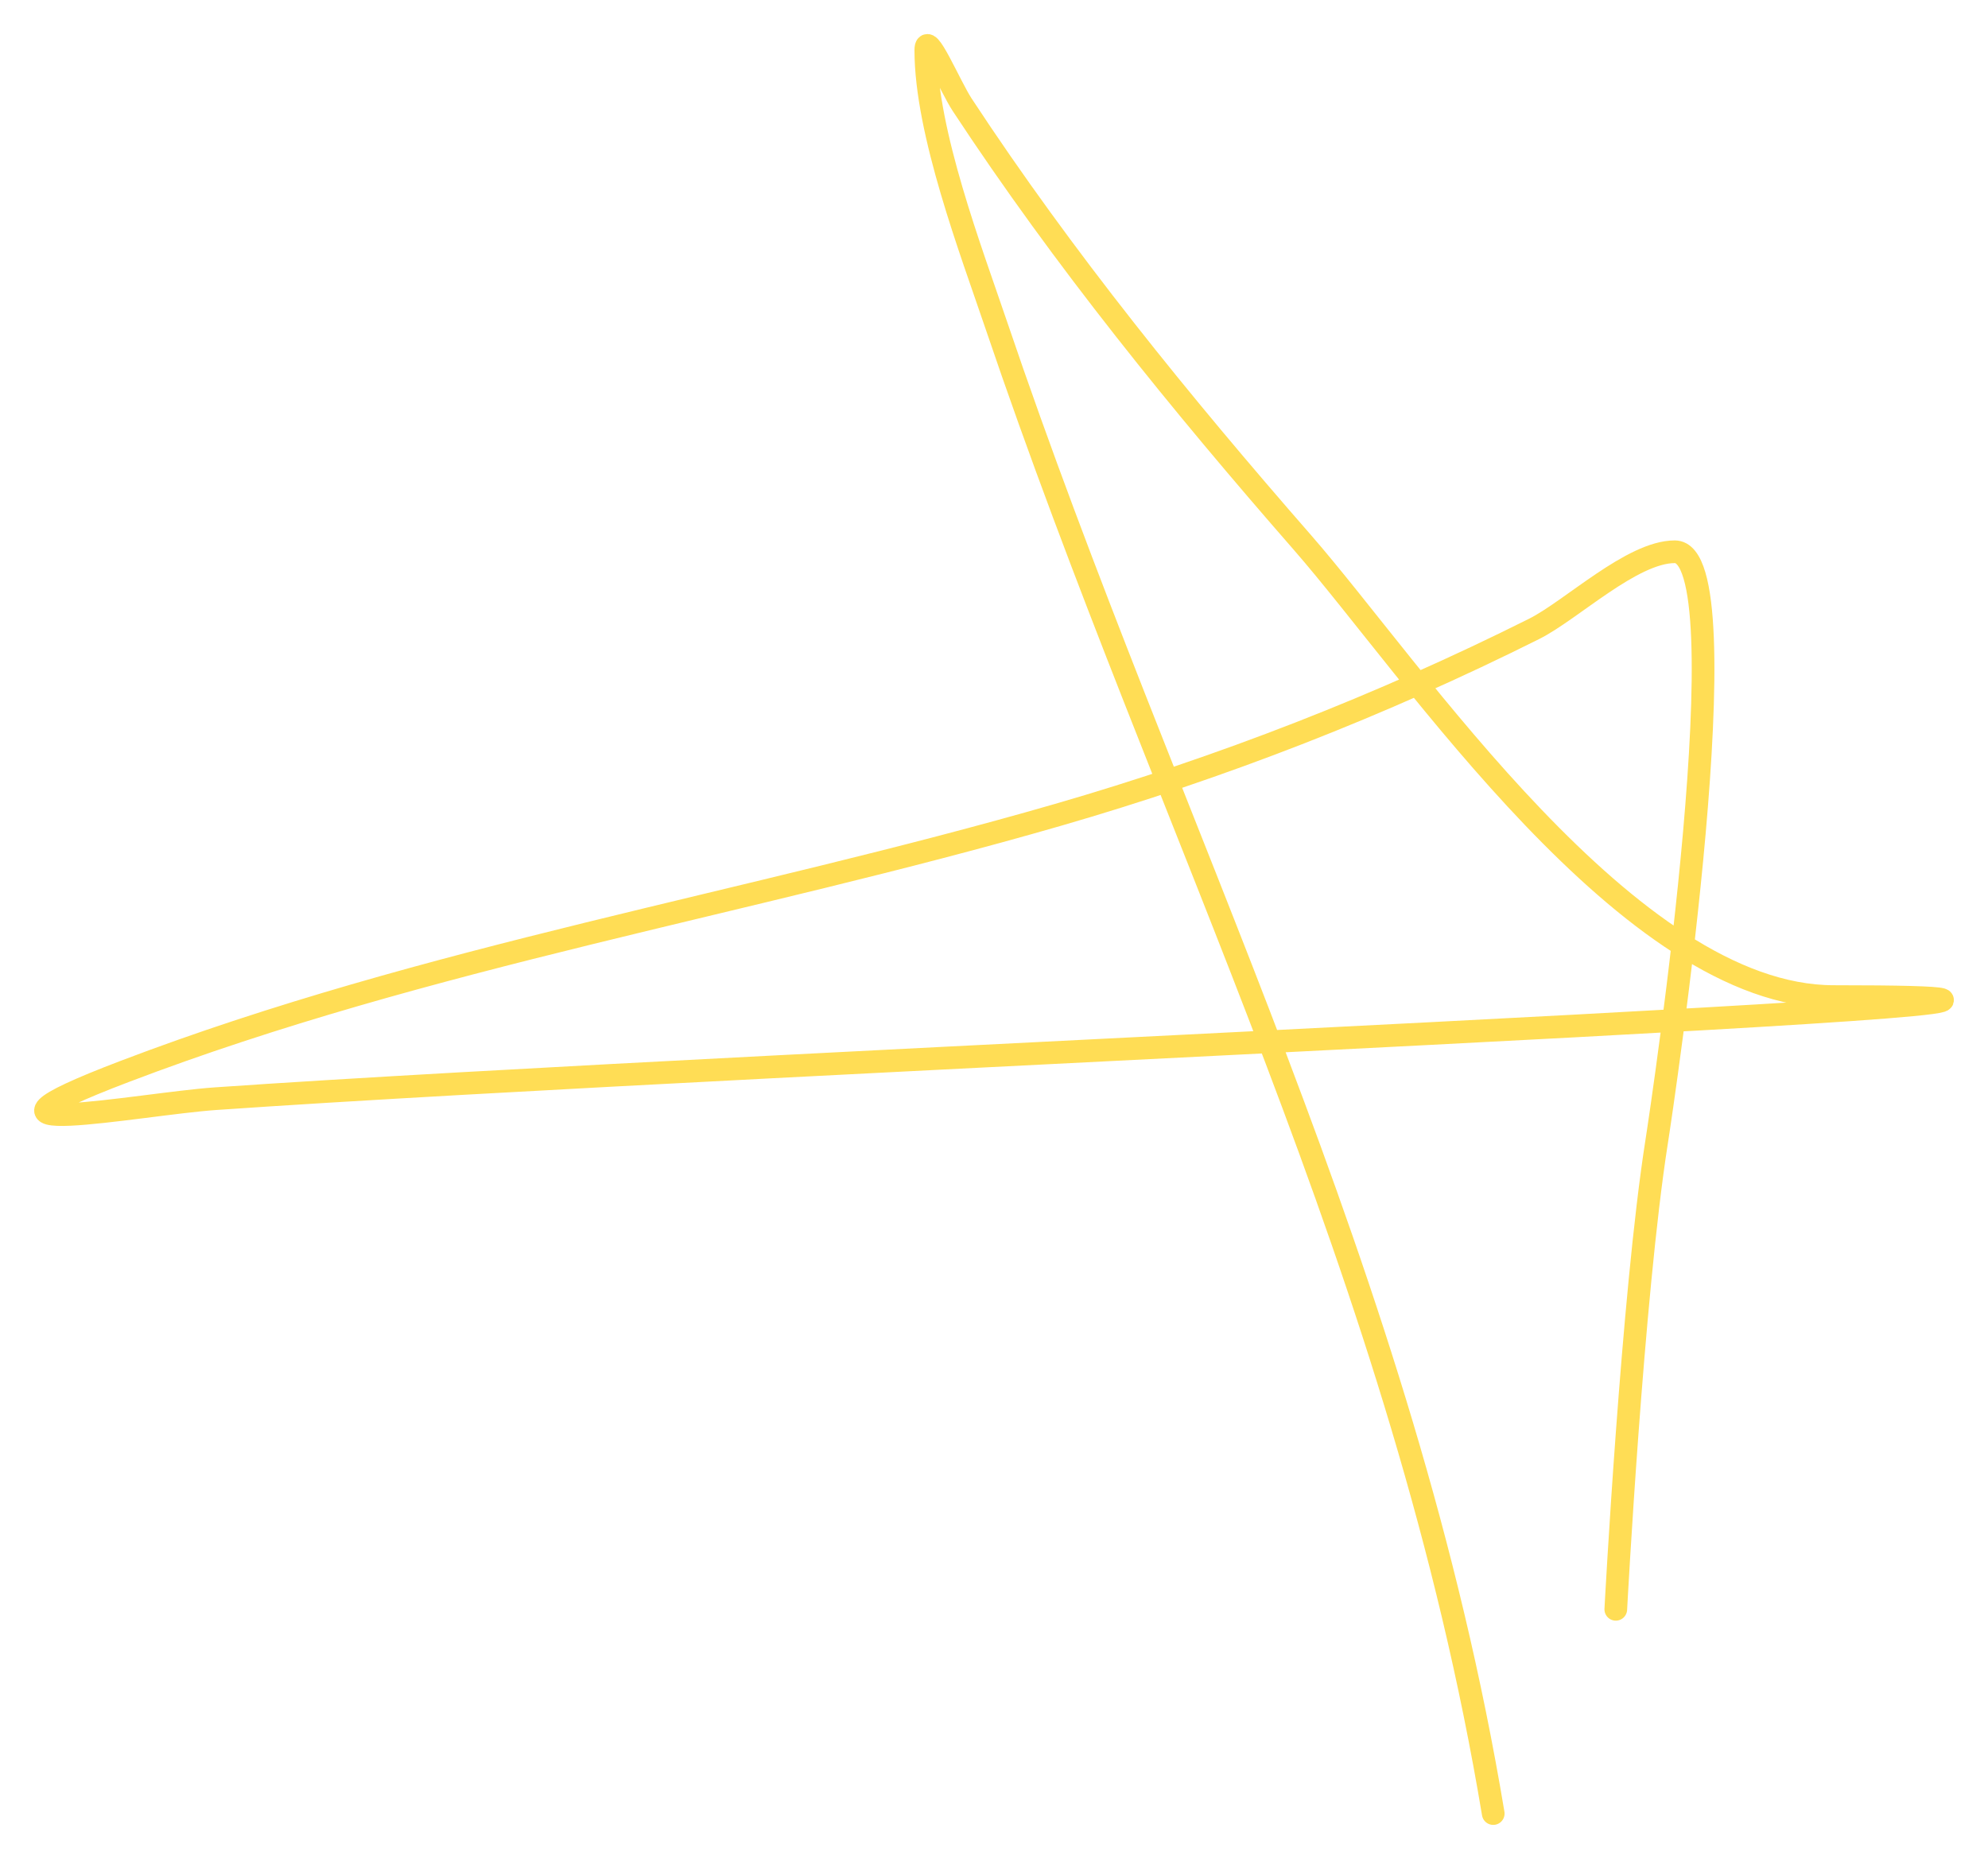 <?xml version="1.0" encoding="UTF-8"?> <svg xmlns="http://www.w3.org/2000/svg" width="263" height="246" viewBox="0 0 263 246" fill="none"> <path d="M197.545 239.946C185.646 168.553 154.76 110.798 131.787 42.974C128.491 33.243 122.479 17.49 122.479 6.643C122.479 3.756 125.698 11.436 127.283 13.849C140.748 34.339 156.207 53.345 172.323 71.799C187.02 88.631 215.574 131.852 242.584 131.852C314.088 131.852 99.829 140.41 28.497 145.364C18.523 146.056 -8.861 151.417 16.486 141.761C56.645 126.462 98.754 119.716 139.894 107.831C161.656 101.544 182.703 93.333 202.949 83.209C207.862 80.753 215.897 73.001 221.566 73.001C230.881 73.001 219.961 145.986 219.163 151.069C215.956 171.515 213.759 212.923 213.759 212.923" stroke="#FFDD55" stroke-width="3" stroke-linecap="round"></path> </svg> 